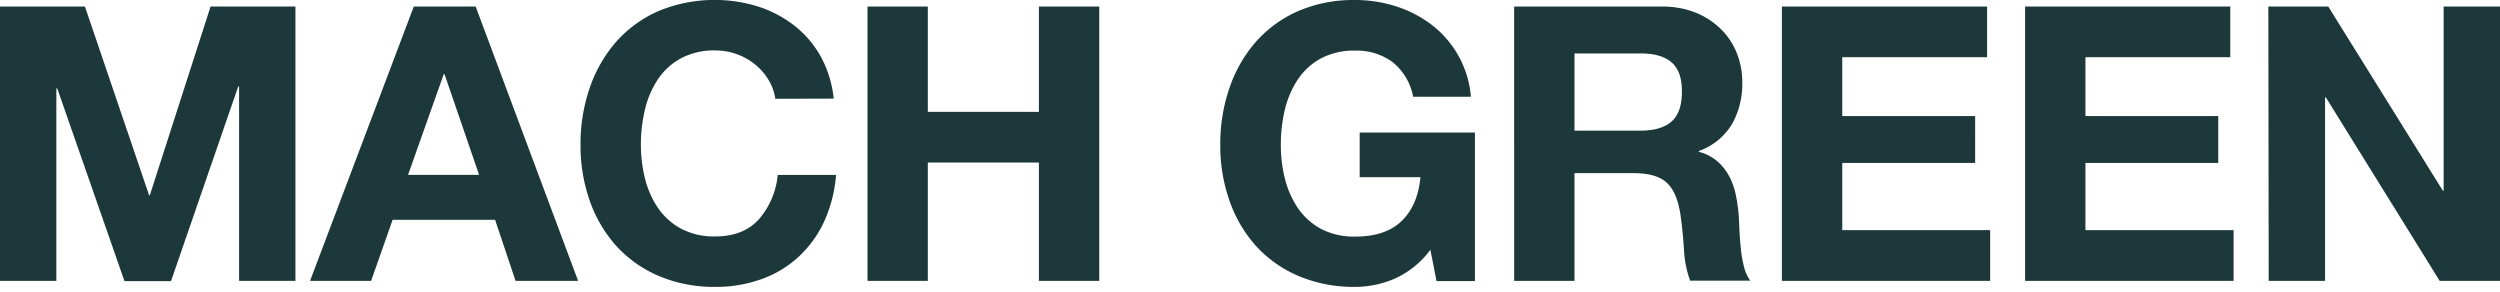 <svg id="Layer_1" data-name="Layer 1" xmlns="http://www.w3.org/2000/svg" viewBox="0 0 488 57"><defs><style>.cls-1{fill:#1c383b;}</style></defs><path class="cls-1" d="M442.78,1.28h11.7L476.83,37.2H477V1.28h11V54.83H476.23L454,19h-.15V54.83h-11Zm-47.48,0h40.05v9.89H407.08V22.65H433V31.8H407.08V44.92H436v9.91H395.3Zm-47.47,0h40.05v9.89H359.61V22.65h25.94V31.8H359.61V44.92h28.87v9.91H347.83Zm-52.27,0h28.87a17.37,17.37,0,0,1,6.49,1.16,14.86,14.86,0,0,1,4.95,3.19A13.76,13.76,0,0,1,339,10.31a15,15,0,0,1,1.09,5.74,16,16,0,0,1-2,8.17,12.4,12.4,0,0,1-6.49,5.26v.15a9.07,9.07,0,0,1,3.6,1.83,10.36,10.36,0,0,1,2.33,2.93,13.37,13.37,0,0,1,1.31,3.71,31.28,31.28,0,0,1,.56,4q.07,1.27.15,3c.05,1.15.14,2.32.27,3.52a22.34,22.34,0,0,0,.6,3.42,7.92,7.92,0,0,0,1.23,2.74H329.91a20.8,20.8,0,0,1-1.2-6.08c-.15-2.35-.37-4.6-.68-6.75q-.6-4.2-2.54-6.15t-6.38-2H307.34V54.83H295.56ZM307.34,25.5h12.89c2.71,0,4.73-.6,6.08-1.8s2-3.15,2-5.85-.68-4.49-2-5.66-3.37-1.76-6.08-1.76H307.34ZM279.21,48.75a17.58,17.58,0,0,1-7,5.66A19.68,19.68,0,0,1,264.51,56a27.55,27.55,0,0,1-11.06-2.14A23.83,23.83,0,0,1,245.16,48,26,26,0,0,1,240,39.19a32.31,32.31,0,0,1-1.8-10.91A33.41,33.41,0,0,1,240,17.14a26.68,26.68,0,0,1,5.17-9,23.72,23.72,0,0,1,8.29-6A27.22,27.22,0,0,1,264.51,0a26.21,26.21,0,0,1,8,1.24,22.89,22.89,0,0,1,7,3.64,19.7,19.7,0,0,1,7.61,14H275.84a11.27,11.27,0,0,0-4-6.75,11.79,11.79,0,0,0-7.28-2.25,13.69,13.69,0,0,0-6.75,1.54,12.67,12.67,0,0,0-4.5,4.13,18.31,18.31,0,0,0-2.51,5.88,29,29,0,0,0-.78,6.83,27.08,27.08,0,0,0,.78,6.56,18.12,18.12,0,0,0,2.51,5.74,12.93,12.93,0,0,0,4.5,4.09,13.8,13.8,0,0,0,6.75,1.53c3.9,0,6.92-1,9-3s3.36-4.84,3.71-8.59H265.41V25.87h22.5v29h-7.5ZM169.34,1.28h11.77V21.83h21.68V1.28h11.78V54.83H202.79V31.73H181.11v23.1H169.34Zm-18,18A9.52,9.52,0,0,0,150,15.57a11.57,11.57,0,0,0-2.62-3,12,12,0,0,0-3.56-2,12.19,12.19,0,0,0-4.17-.72,13.62,13.62,0,0,0-6.74,1.54,12.61,12.61,0,0,0-4.51,4.13,18.09,18.09,0,0,0-2.51,5.88,29.55,29.55,0,0,0-.79,6.83,27.59,27.59,0,0,0,.79,6.56,17.9,17.9,0,0,0,2.51,5.74,12.88,12.88,0,0,0,4.51,4.09,13.73,13.73,0,0,0,6.74,1.53q5.4,0,8.44-3.3a15.3,15.3,0,0,0,3.72-8.7h11.39a27.25,27.25,0,0,1-2.32,9.08,21.85,21.85,0,0,1-5,6.9,21,21,0,0,1-7.2,4.34A26.13,26.13,0,0,1,139.64,56a27.55,27.55,0,0,1-11.06-2.14A23.83,23.83,0,0,1,120.29,48a26.16,26.16,0,0,1-5.17-8.81,32.31,32.31,0,0,1-1.8-10.91,33.41,33.41,0,0,1,1.8-11.14,26.85,26.85,0,0,1,5.17-9,23.72,23.72,0,0,1,8.29-6A28.65,28.65,0,0,1,148,1.28,22.85,22.85,0,0,1,155.06,5a19.94,19.94,0,0,1,5.13,6,21.58,21.58,0,0,1,2.55,8.25Zm-70.57-18H92.85l20,53.55H100.64l-4-11.93h-20l-4.2,11.93H60.52ZM79.65,34.13H93.52L86.77,14.48h-.15ZM0,1.28H16.58L29.1,38.1h.15L41.1,1.28H57.67V54.83h-11V16.88H46.5l-13.12,38H24.3L11.17,17.25H11V54.83H0Z"/></svg>
